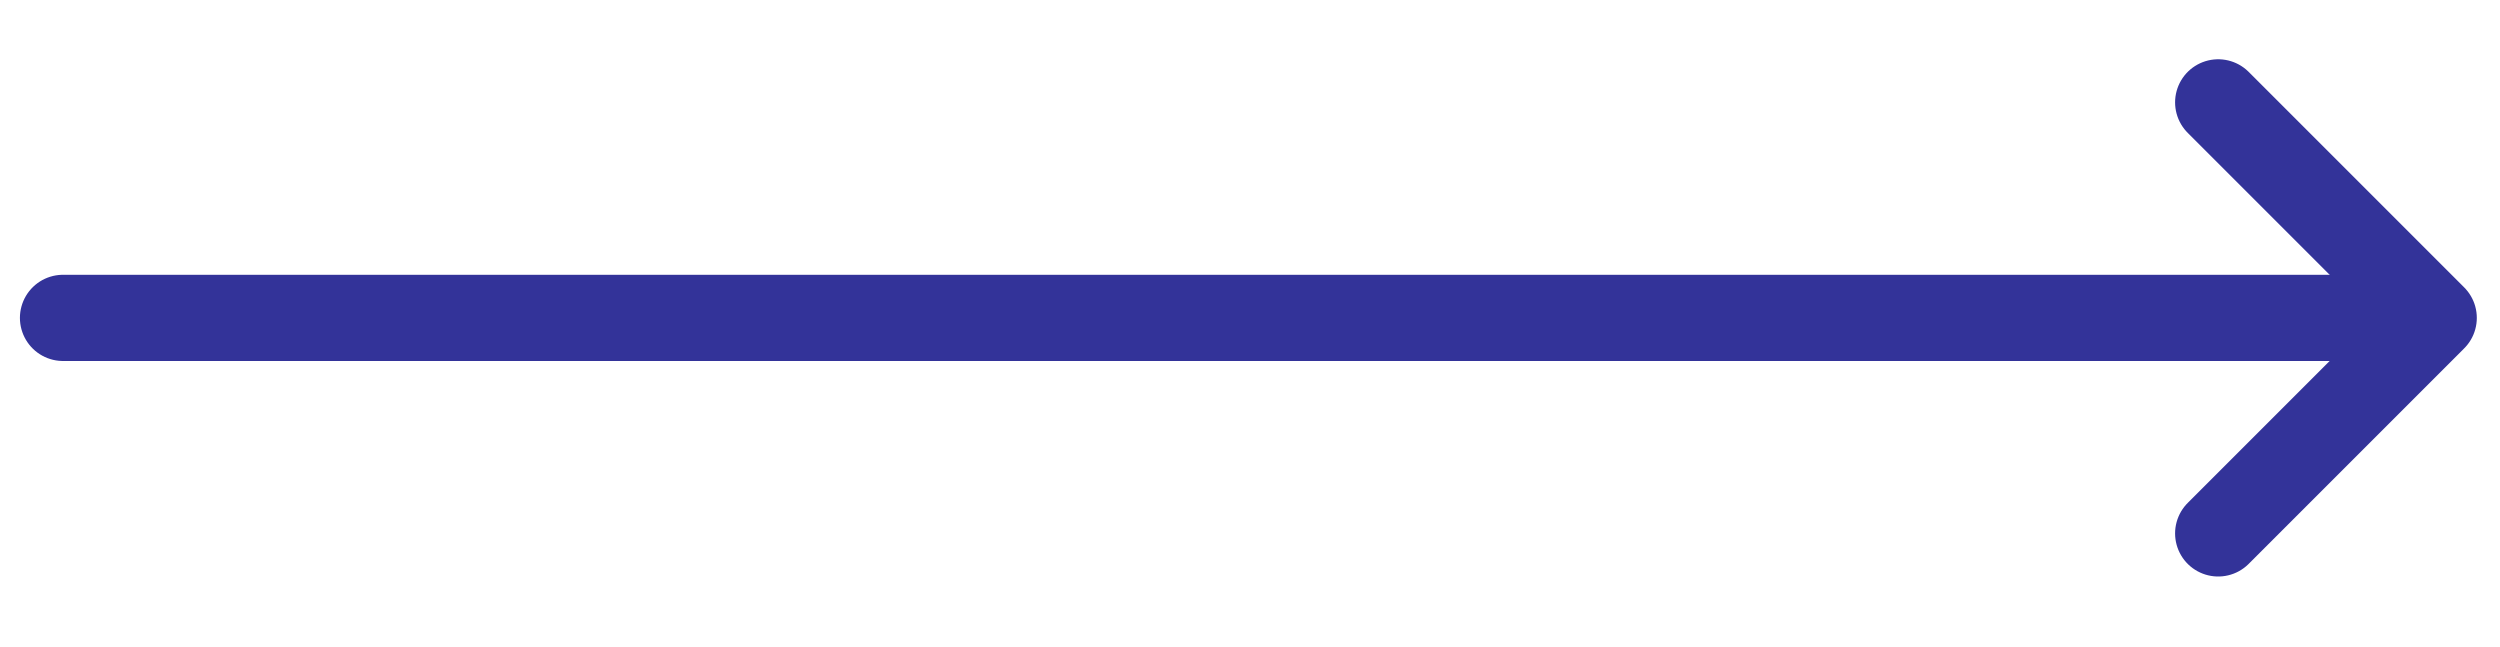 <?xml version="1.0" encoding="UTF-8"?> <svg xmlns="http://www.w3.org/2000/svg" width="58" height="15" viewBox="0 0 58 15" fill="none"><path d="M1.462 7.375L55.462 7.375" stroke="#333399" stroke-width="2" stroke-linecap="round" stroke-linejoin="round"></path><path d="M51.462 2.375L56.462 7.375L51.462 12.375" stroke="#333399" stroke-width="2" stroke-linecap="round" stroke-linejoin="round"></path></svg> 